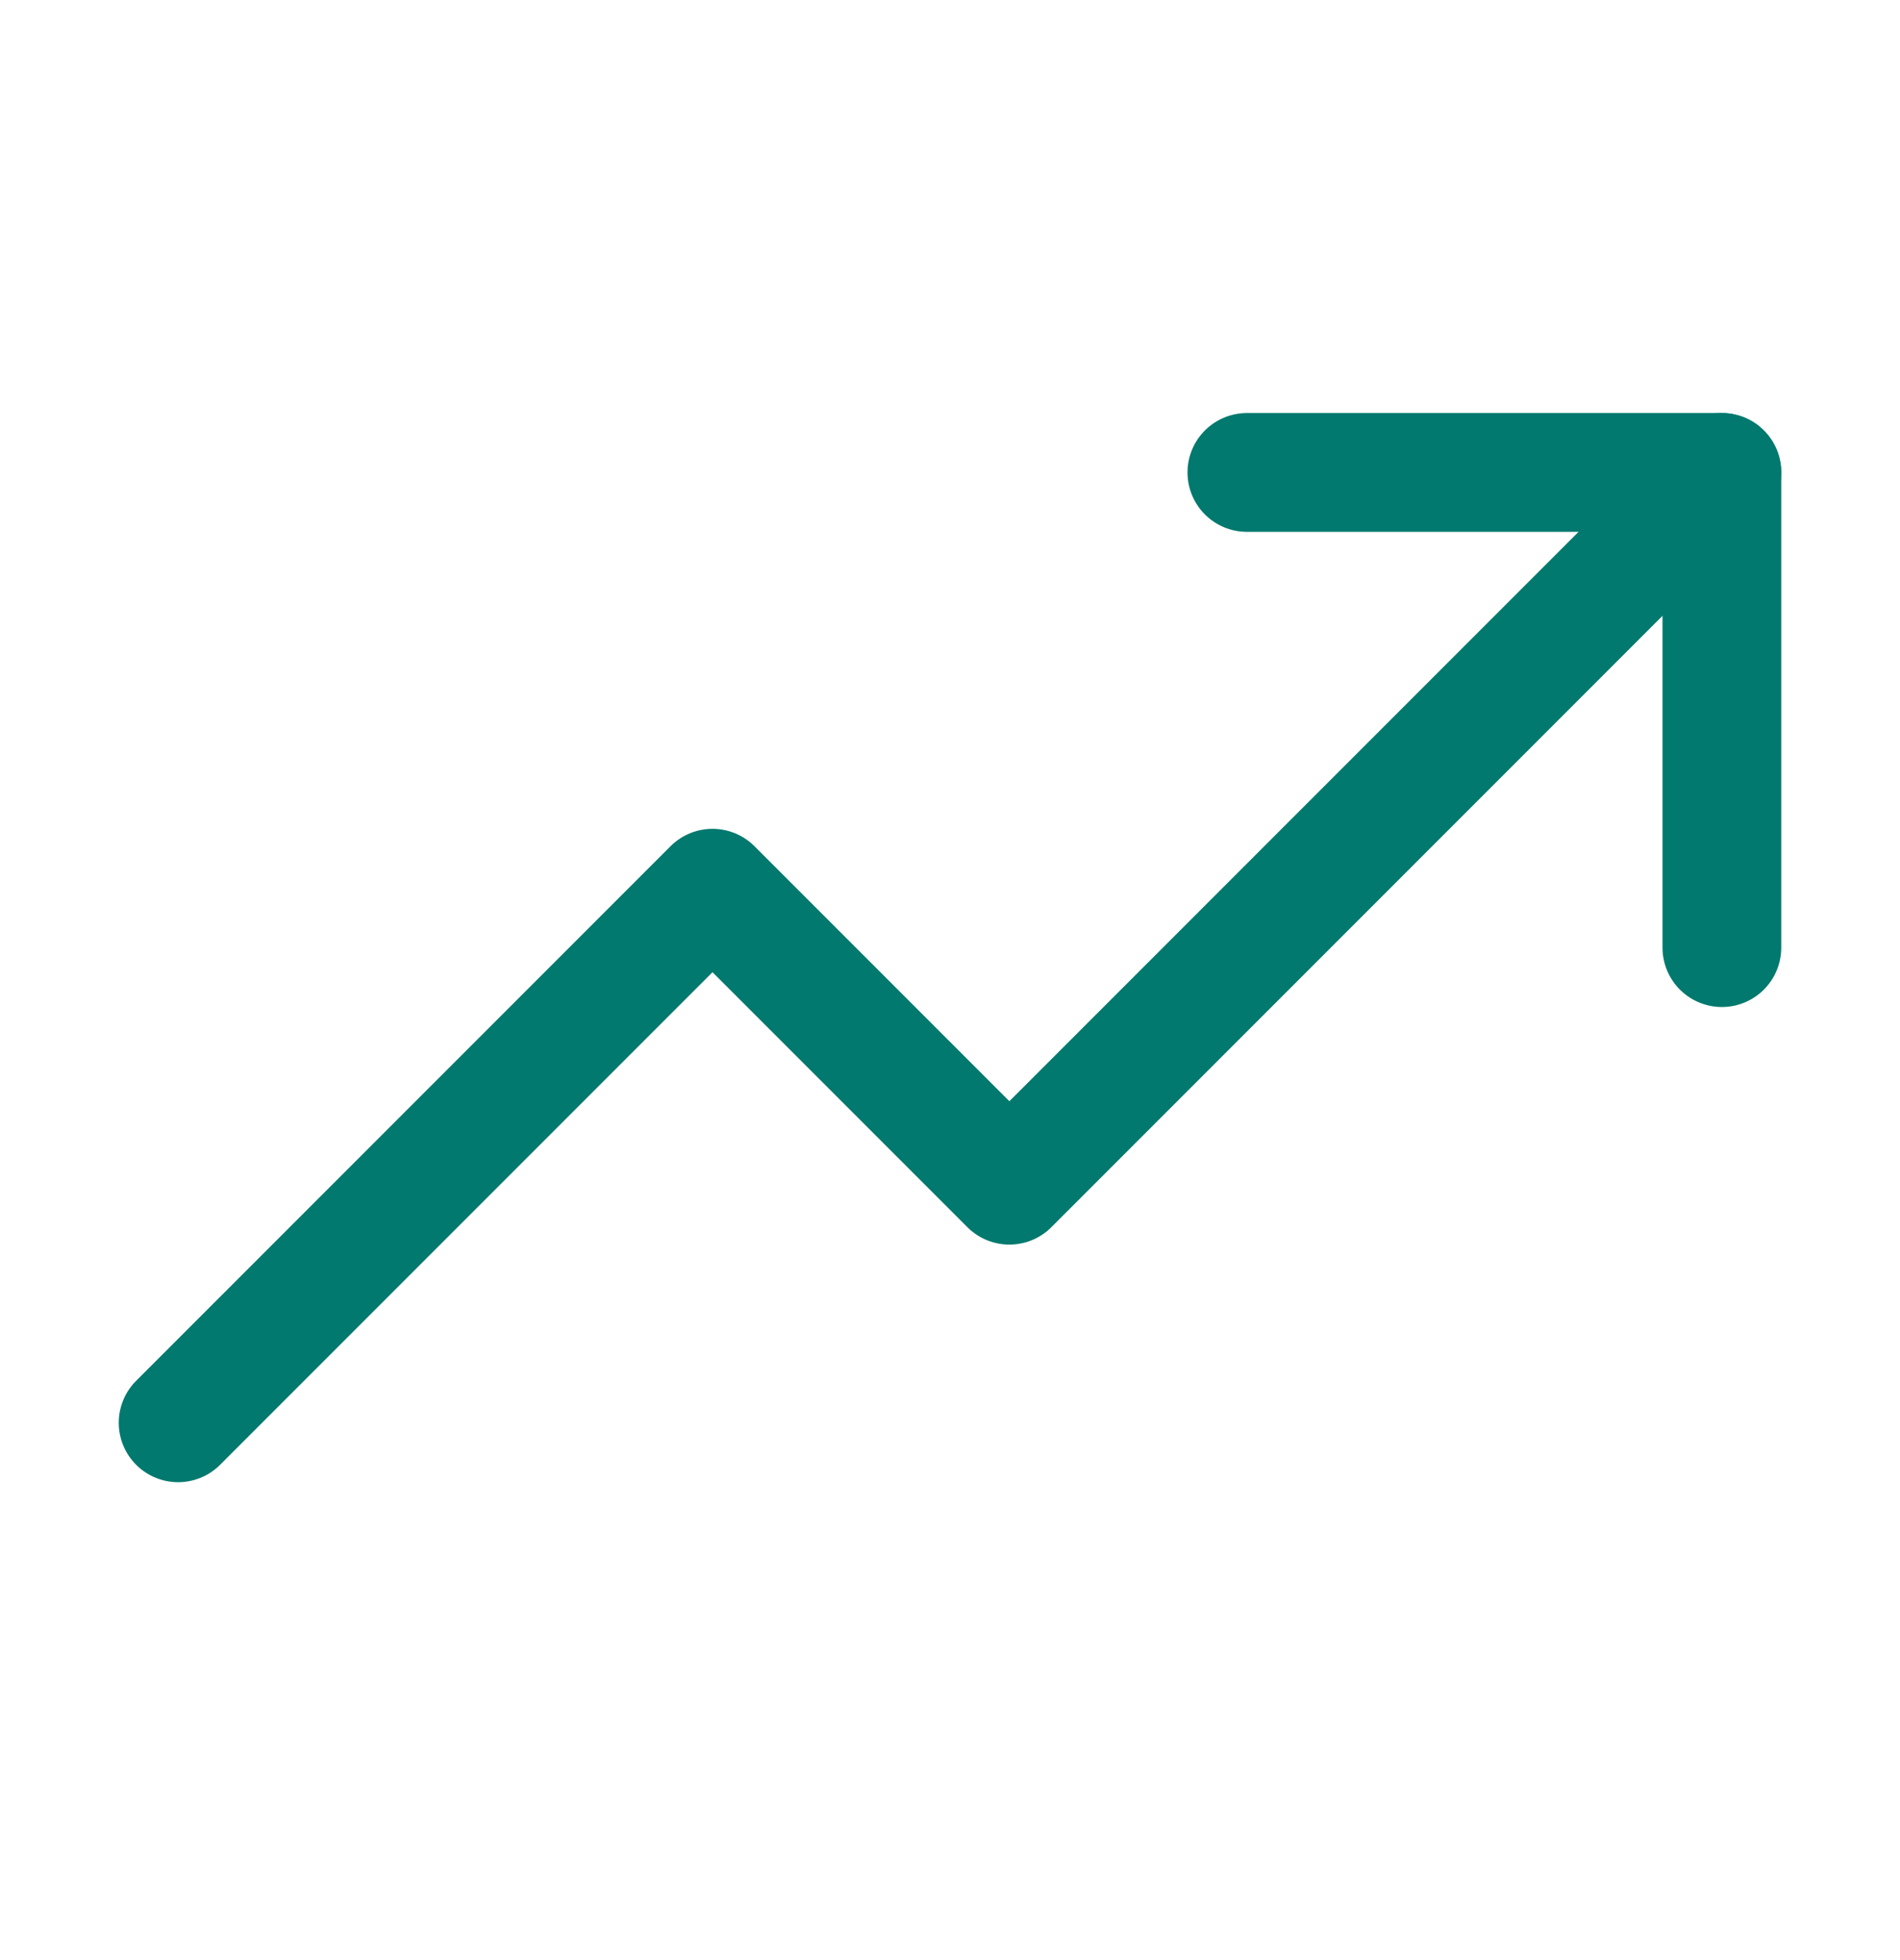 <svg xmlns="http://www.w3.org/2000/svg" width="32" height="33" viewBox="0 0 32 33" fill="none"><g clip-path="url(#clip0_1992_2320)"><path d="M29 7.954L17 19.954L12 14.954L3 23.954" stroke="#01796E" stroke-width="2" stroke-linecap="round" stroke-linejoin="round"/><path d="M29 15.954V7.954H21" stroke="#01796E" stroke-width="2" stroke-linecap="round" stroke-linejoin="round"/></g><defs><clipPath id="clip0_1992_2320"><rect width="32" height="32" fill="white" transform="translate(0 0.954)"/></clipPath></defs></svg>